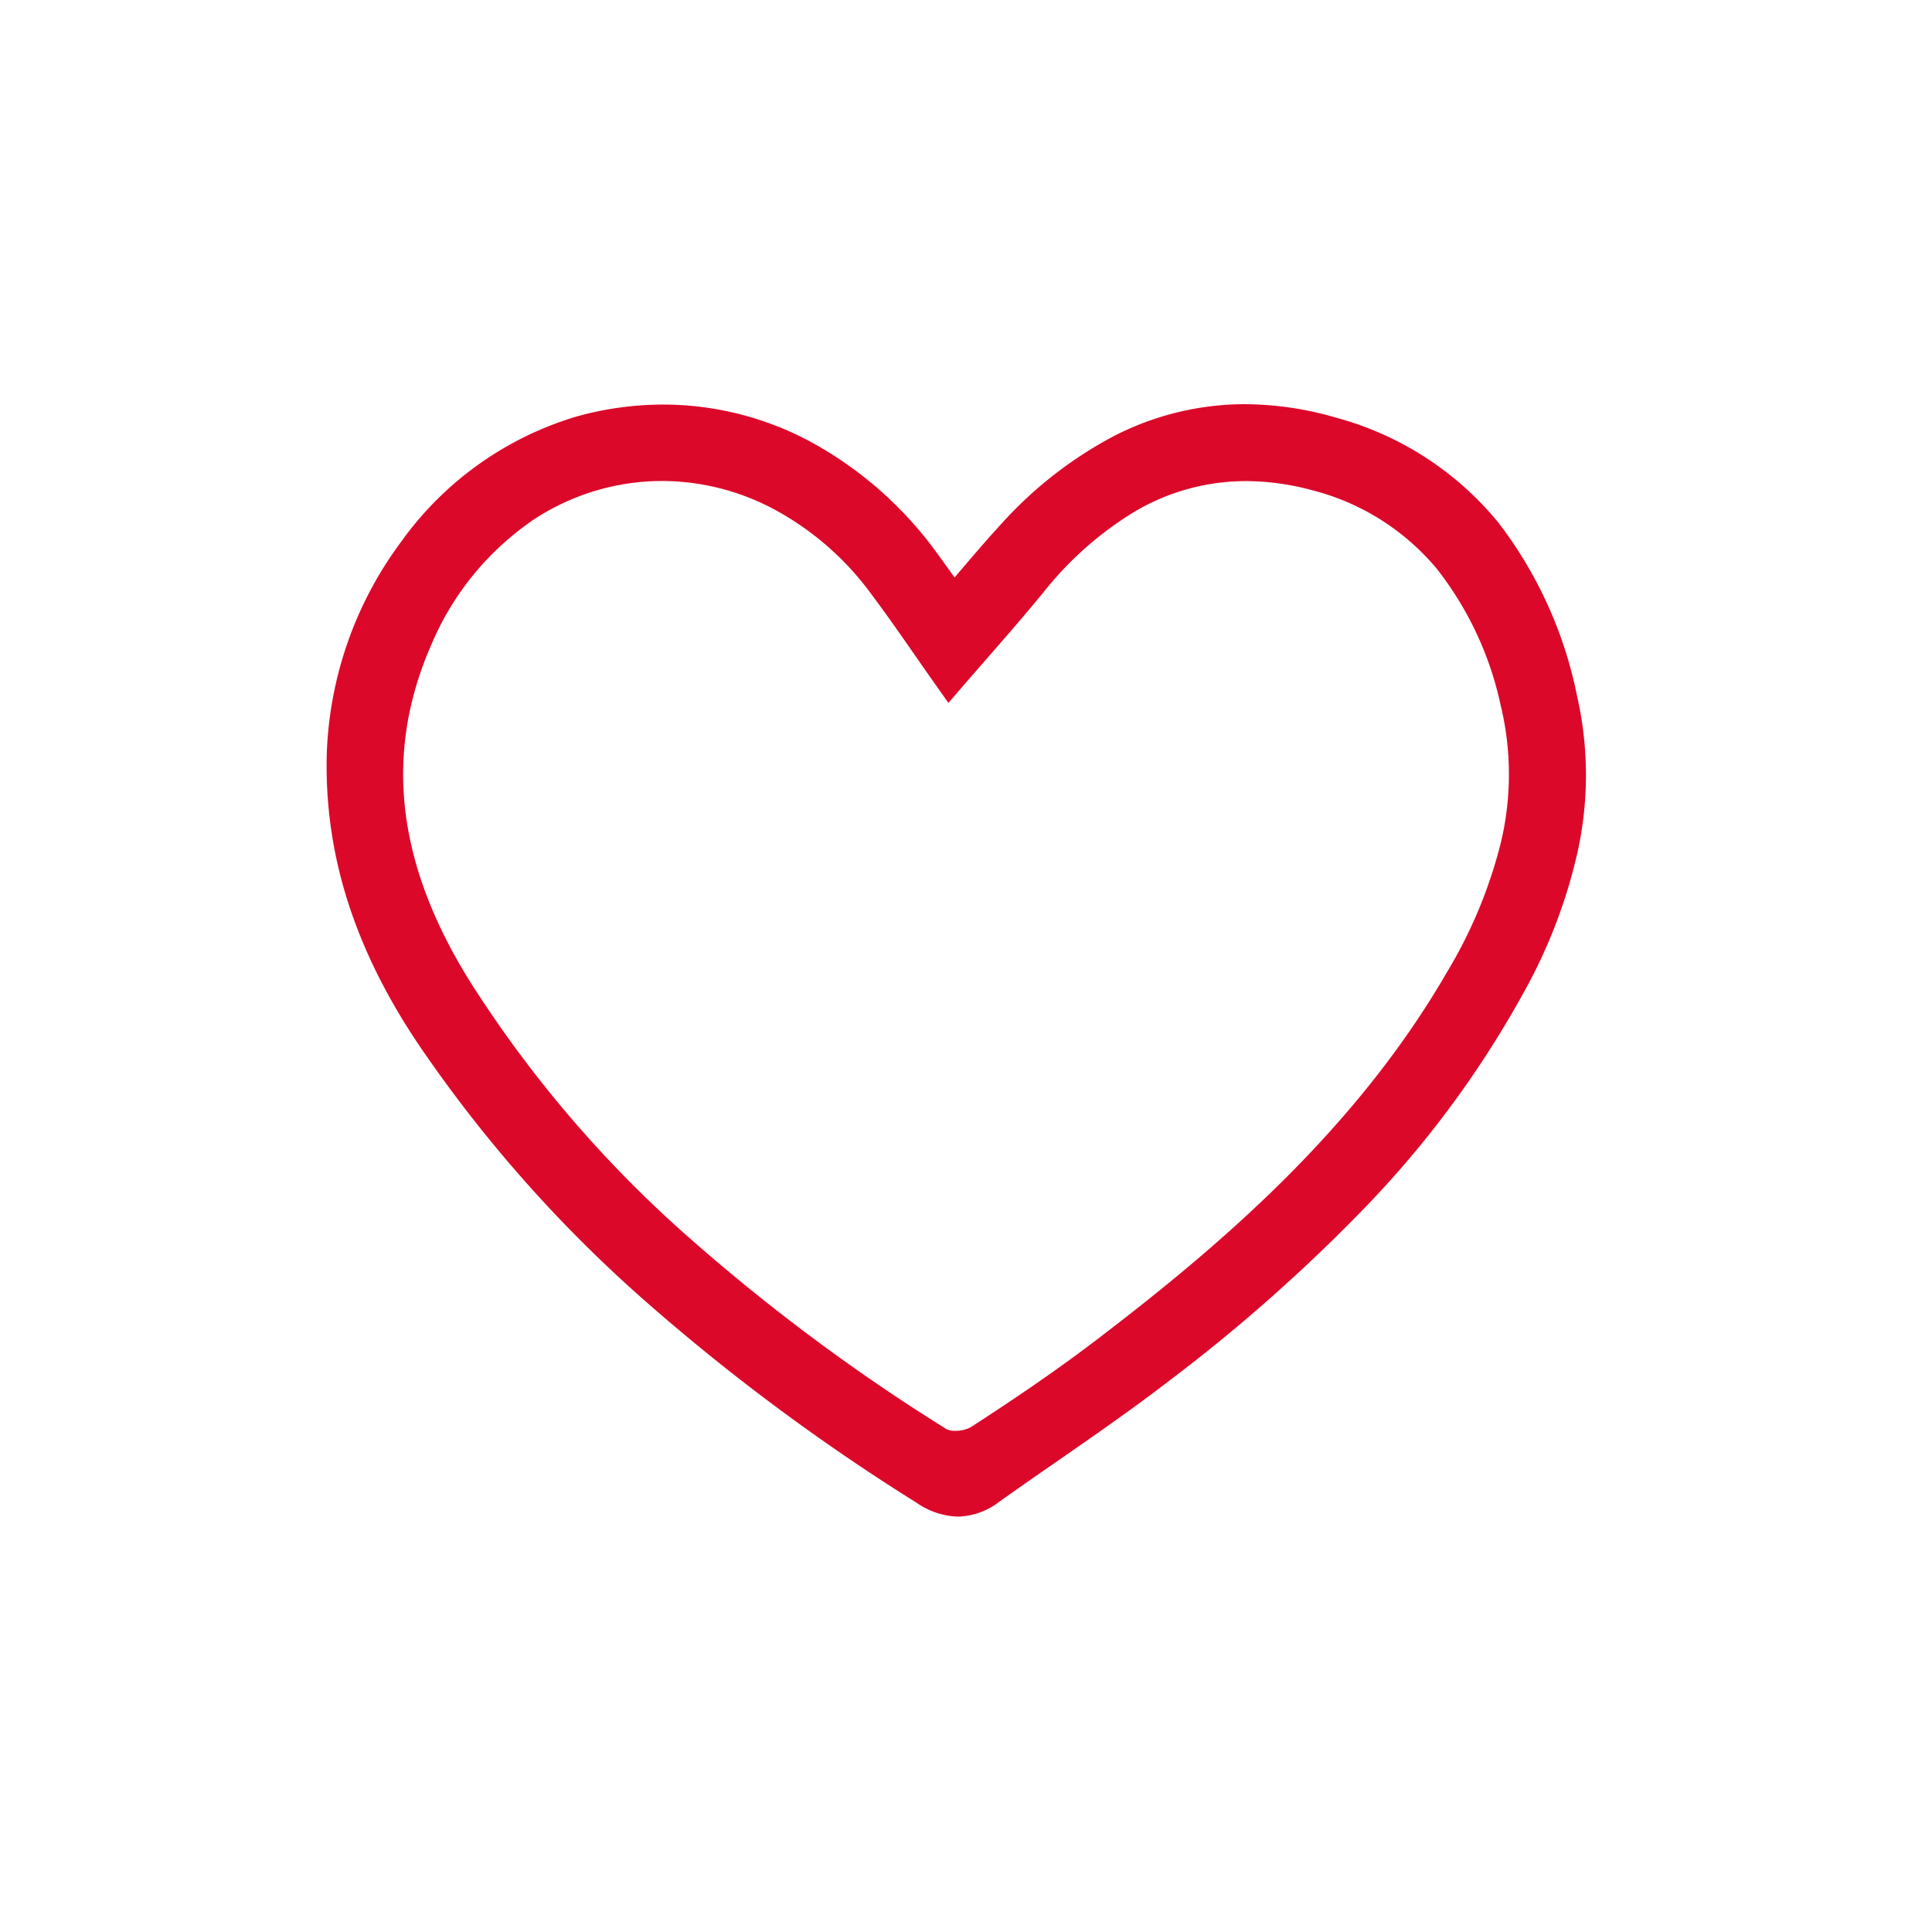 <svg xmlns="http://www.w3.org/2000/svg" xmlns:xlink="http://www.w3.org/1999/xlink" width="108" height="108" viewBox="0 0 108 108">
  <defs>
    <clipPath id="clip-path">
      <rect id="Rectangle_11209" data-name="Rectangle 11209" width="108" height="108" transform="translate(0.212 0.212)"/>
    </clipPath>
  </defs>
  <g id="Passion" transform="translate(-0.212 -0.212)" clip-path="url(#clip-path)">
    <path id="Path_4643" data-name="Path 4643" d="M32.98,61.413a116.345,116.345,0,0,1-15.2-11.3A75.808,75.808,0,0,1,5.2,35.89C1.522,30.451-.175,25.06.01,19.4A21.07,21.07,0,0,1,4.215,7.618,18.581,18.581,0,0,1,14.036.67,18.167,18.167,0,0,1,18.8.021a17.413,17.413,0,0,1,8.368,2.145,21.315,21.315,0,0,1,6.959,6.173c.292.4.579.8.885,1.226l.087.121.534-.625c.705-.824,1.37-1.6,2.084-2.374A22.805,22.805,0,0,1,44,1.785,16.028,16.028,0,0,1,51.325,0,18.533,18.533,0,0,1,56.5.774a17.663,17.663,0,0,1,8.989,5.835,23.491,23.491,0,0,1,4.41,9.715,19.955,19.955,0,0,1,.029,8.7A29.433,29.433,0,0,1,66.8,33.09a56.291,56.291,0,0,1-8.741,11.8A94.219,94.219,0,0,1,47.11,54.582c-2.038,1.572-4.186,3.06-6.263,4.5-1.063.736-2.166,1.5-3.234,2.262a3.963,3.963,0,0,1-2.324.843,4.3,4.3,0,0,1-2.309-.772ZM11.359,6.6a15.932,15.932,0,0,0-5.5,6.823C3.17,19.537,3.9,25.736,8.078,32.381A66.558,66.558,0,0,0,19.94,46.31,108.178,108.178,0,0,0,34.655,57.3a1.008,1.008,0,0,0,.48.089,1.787,1.787,0,0,0,.866-.2c2.847-1.841,5.09-3.4,7.052-4.9,6.8-5.183,14.446-11.681,19.558-20.515a26.452,26.452,0,0,0,3.016-7.222,16.4,16.4,0,0,0,0-7.718A18.692,18.692,0,0,0,62.055,9.2a13.366,13.366,0,0,0-7.006-4.4,14.2,14.2,0,0,0-3.665-.5A12.222,12.222,0,0,0,45.25,5.956a19.2,19.2,0,0,0-5.18,4.56c-1.048,1.277-2.127,2.514-3.268,3.823-.517.593-1.05,1.205-1.593,1.836l-.453.524-.4-.564c-.459-.65-.9-1.274-1.319-1.878C32.165,13,31.33,11.8,30.47,10.653a16.3,16.3,0,0,0-5.493-4.794,13.329,13.329,0,0,0-6.241-1.565,13.069,13.069,0,0,0-7.377,2.3Z" transform="translate(18.474 22.806)" fill="#dc082a"/>
  </g>
</svg>
